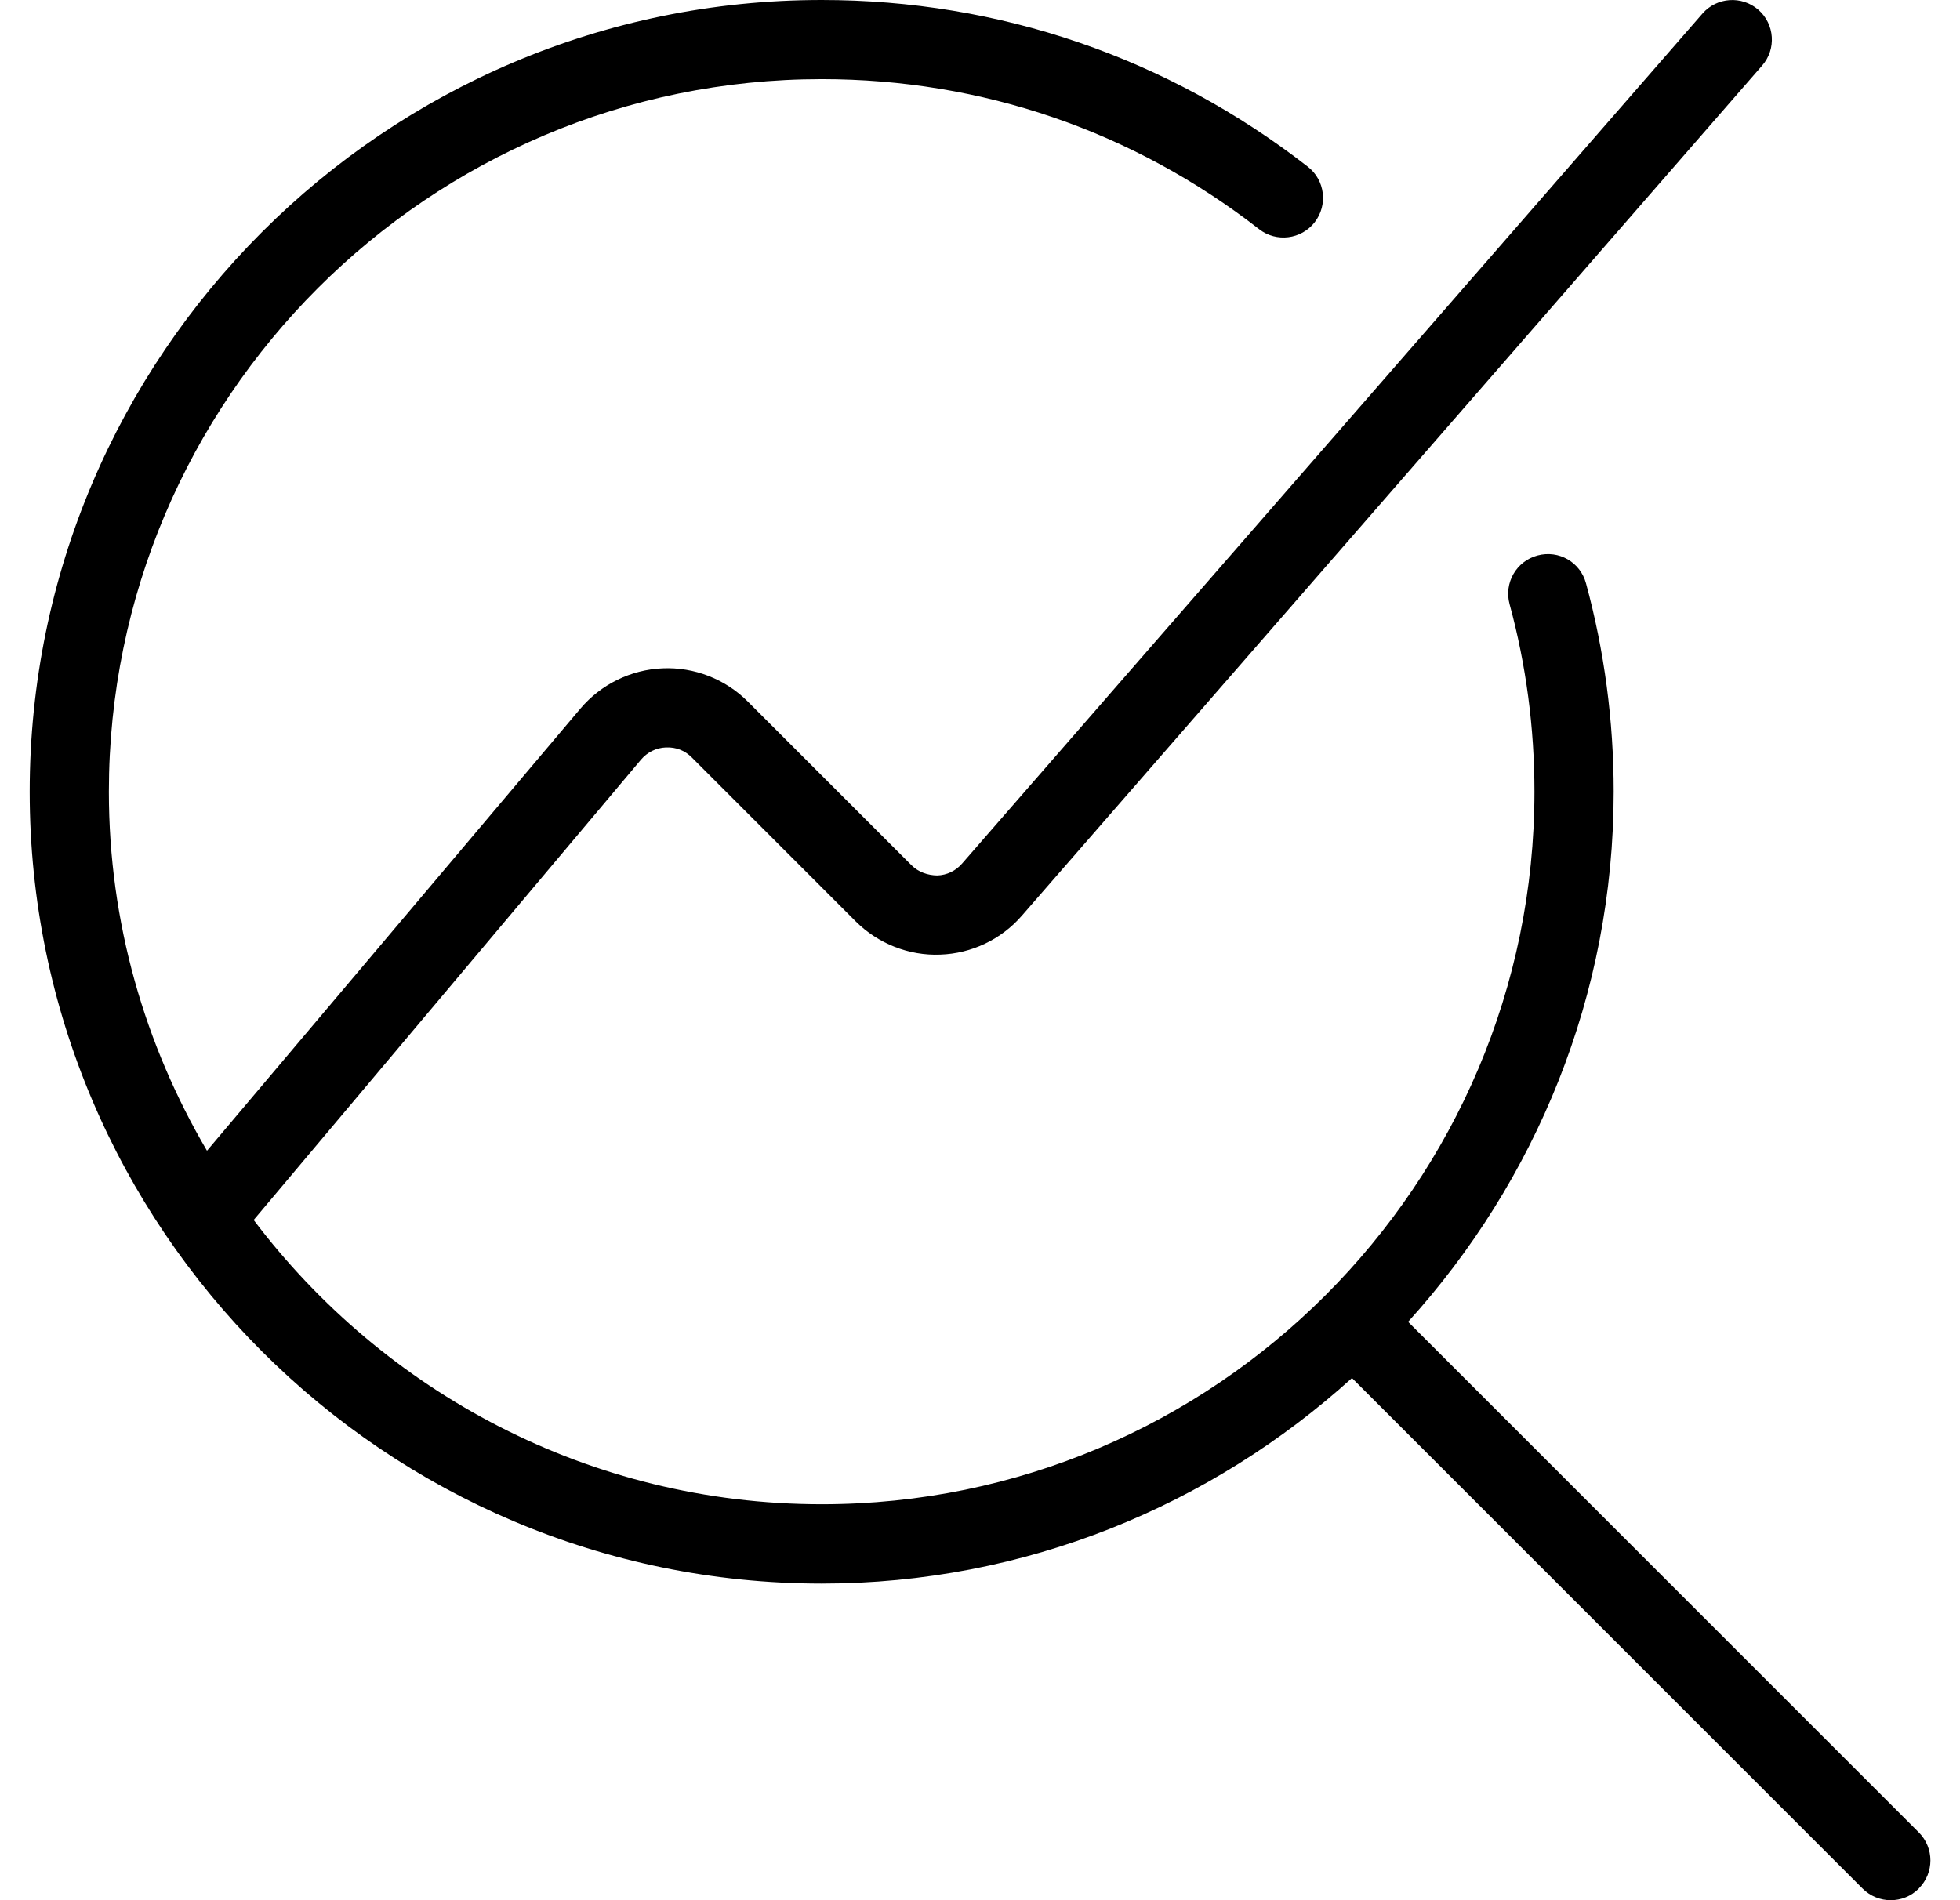 <svg width="33" height="32" viewBox="0 0 33 32" fill="none" xmlns="http://www.w3.org/2000/svg">
<path d="M32.305 31.805C32.175 31.936 32.004 32 31.833 32C31.663 32 31.492 31.935 31.361 31.805L22.763 23.207C20.396 25.349 17.269 26.668 13.833 26.668C6.481 26.667 0.5 20.685 0.5 13.333C0.5 5.981 6.481 0 13.833 0C16.829 0 19.659 0.971 22.019 2.807C22.309 3.032 22.361 3.452 22.135 3.743C21.908 4.033 21.489 4.085 21.199 3.859C19.077 2.207 16.531 1.333 13.835 1.333C7.216 1.333 1.833 6.717 1.833 13.333C1.833 15.539 2.441 17.601 3.485 19.379L9.773 11.932C10.119 11.524 10.623 11.277 11.155 11.255C11.687 11.231 12.211 11.435 12.589 11.813L15.349 14.573C15.465 14.688 15.624 14.741 15.781 14.743C15.944 14.737 16.092 14.665 16.197 14.544L28.664 0.229C28.905 -0.048 29.325 -0.077 29.604 0.164C29.881 0.405 29.911 0.827 29.669 1.104L17.205 15.42C16.86 15.819 16.357 16.059 15.829 16.076C15.303 16.097 14.783 15.891 14.408 15.517L11.648 12.756C11.531 12.639 11.384 12.58 11.212 12.587C11.048 12.593 10.9 12.667 10.793 12.792L4.271 20.545C6.463 23.445 9.927 25.332 13.835 25.332C20.452 25.332 25.835 19.948 25.835 13.332C25.835 12.259 25.695 11.196 25.416 10.173C25.32 9.817 25.529 9.452 25.885 9.355C26.247 9.257 26.607 9.468 26.703 9.823C27.012 10.959 27.169 12.139 27.169 13.331C27.169 16.767 25.851 19.893 23.708 22.26L32.307 30.859C32.567 31.119 32.567 31.541 32.307 31.801L32.305 31.805Z" fill="black"/>
</svg>
